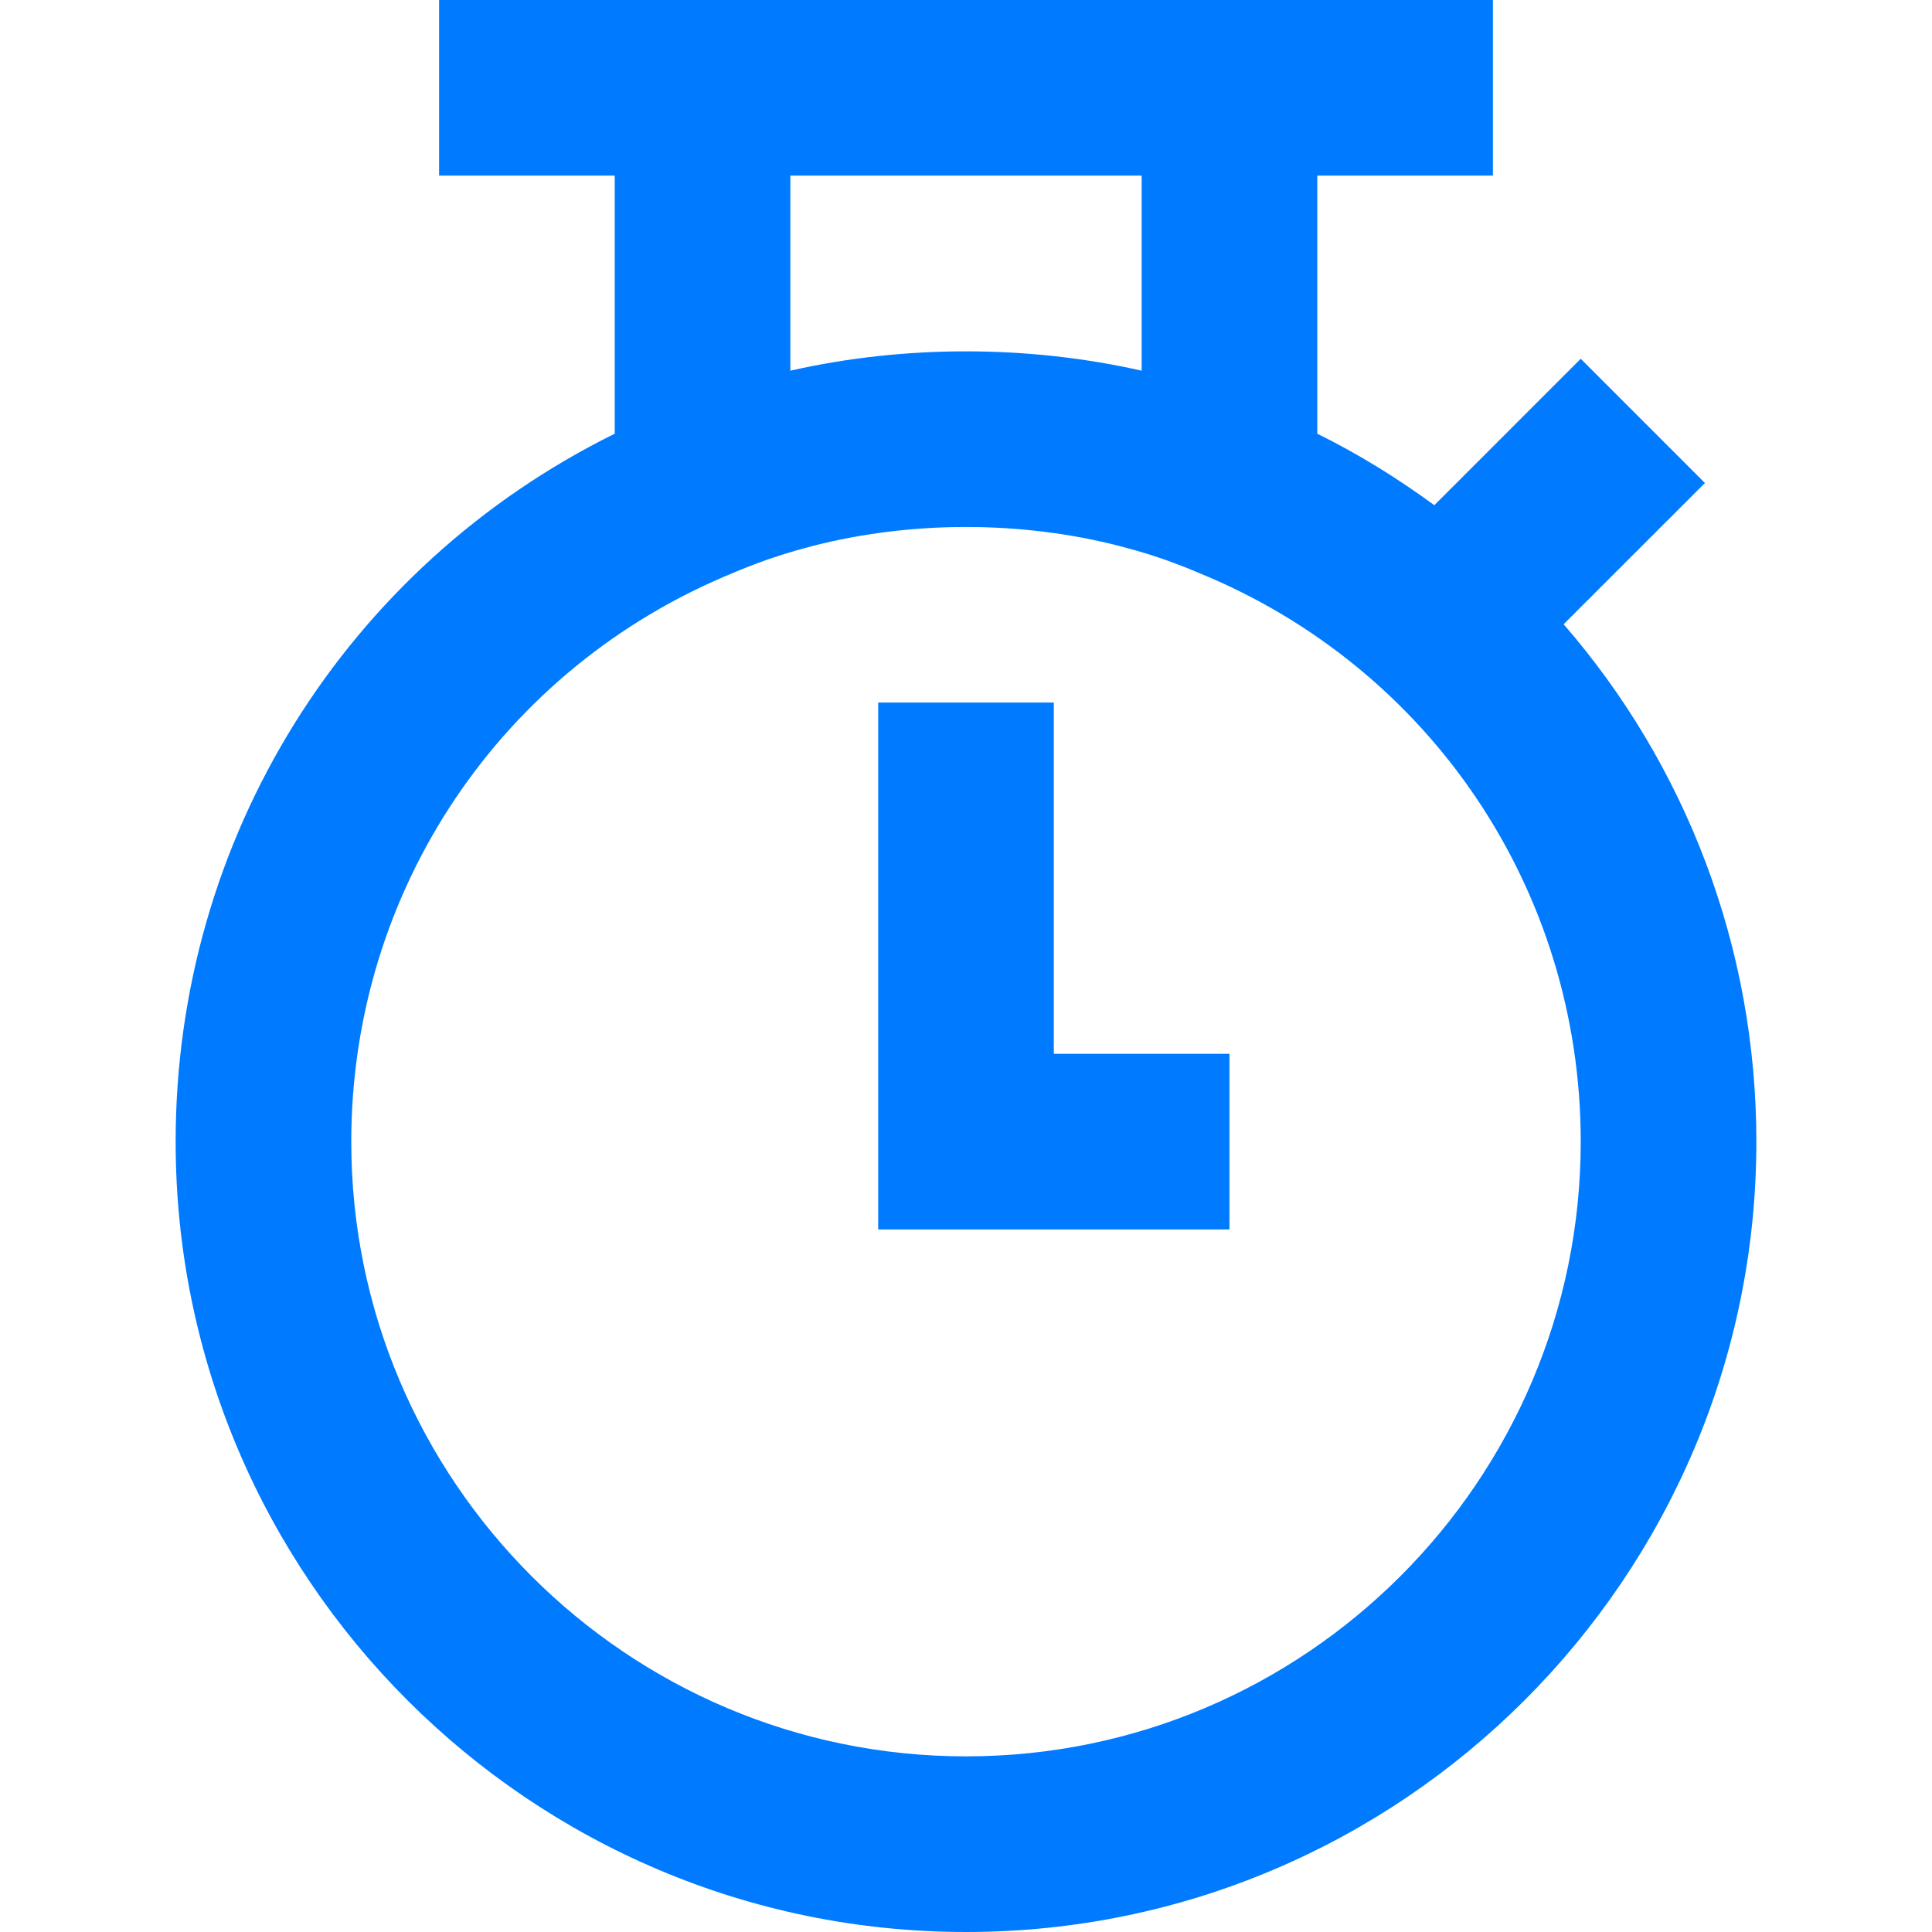 <?xml version="1.0"?>
<svg xmlns="http://www.w3.org/2000/svg" height="512px" viewBox="-32 0 352 352" width="512px"><path d="m160 128h-32v96h64v-32h-32zm0 0" fill="#007bff"/><path d="m278.625 88-22.625-22.633-26.672 26.68c-6.664-4.879-13.754-9.293-21.328-13.031v-47.016h32v-32h-192v32h32v47.016c-48.945 24.184-80 73.695-80 128.984 0 79.398 64.602 144 144 144s144-64.602 144-144c0-35.559-12.922-68.68-35.113-94.266zm-166.625-56h64v35.535c-20.742-4.688-43.223-4.703-64 0zm144 176c0 61.762-50.238 112-112 112s-112-50.238-112-112c0-45.77 27.367-86.426 69.734-103.688l.457-.199 1.945-.785c.359-.137.703-.273 1.145-.434 3.168-1.238 6.672-2.352 10.719-3.406 17.984-4.633 38.055-4.633 55.992 0 4.07 1.055 7.574 2.168 11.199 3.582.672.242 1.383.539 2.074.824l.551.227.457.199c42.359 17.254 69.727 57.91 69.727 103.68zm0 0" fill="#007bff"/></svg>
